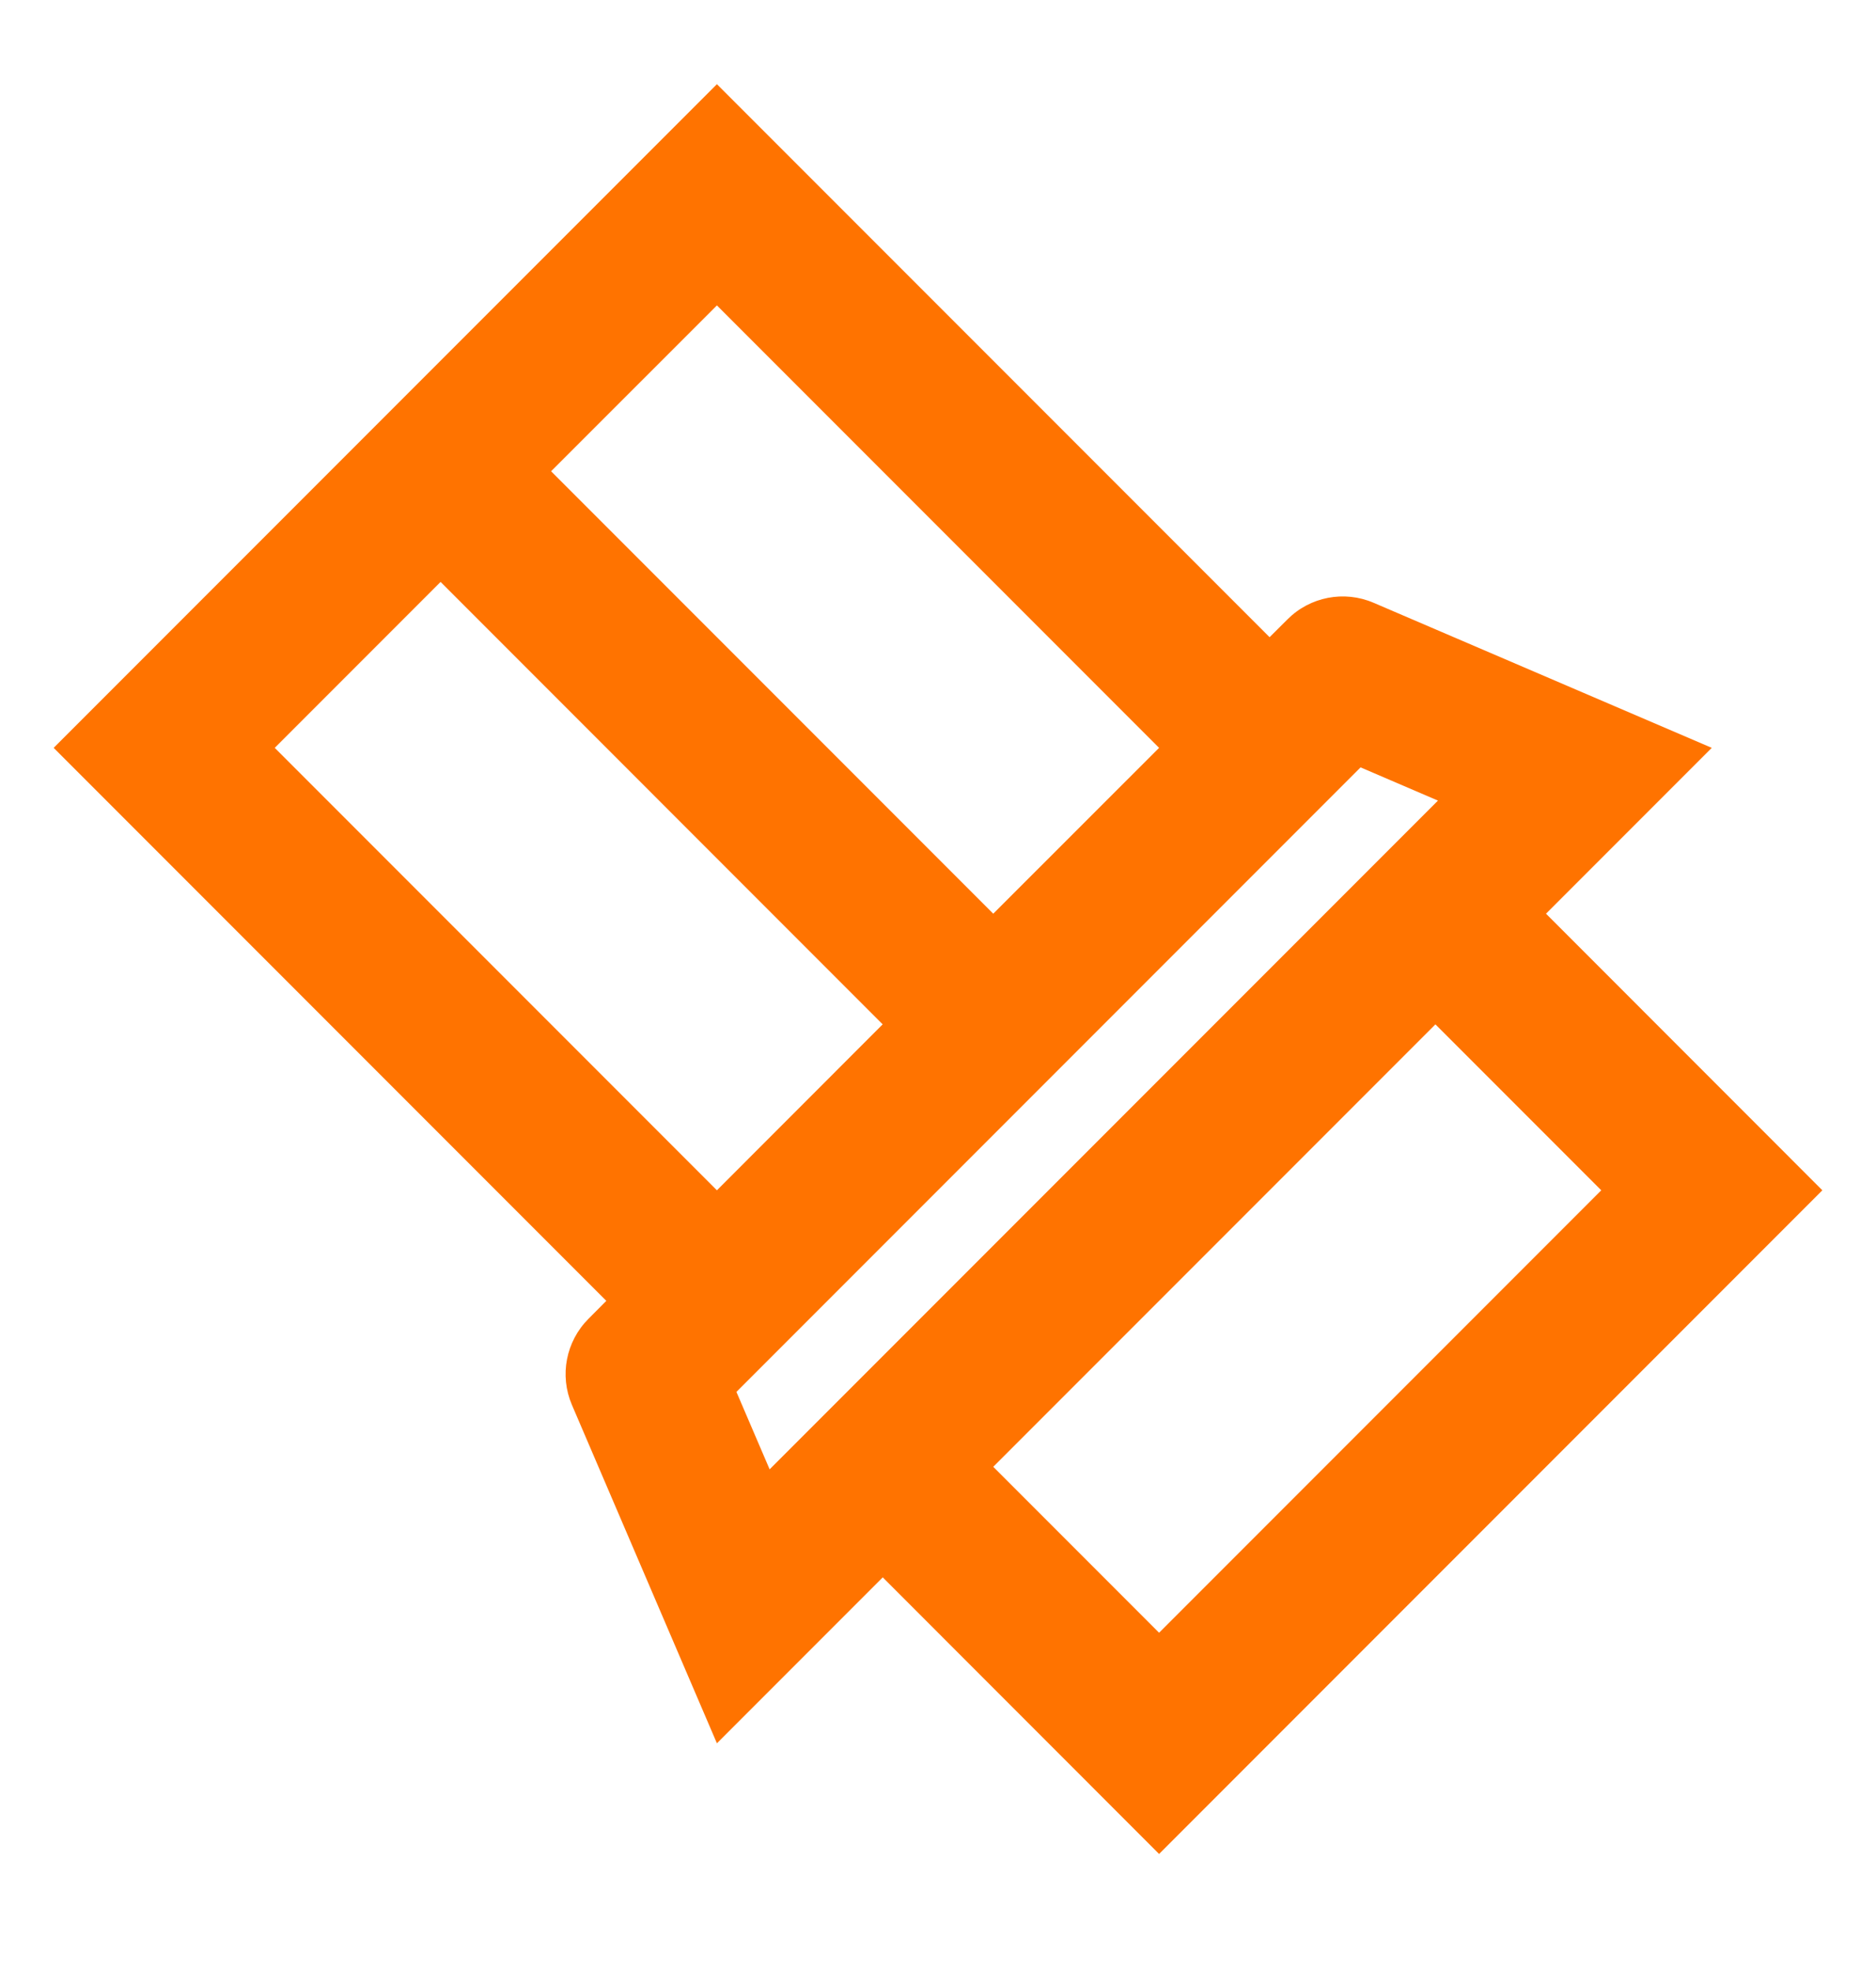 <svg xmlns="http://www.w3.org/2000/svg" width="20" height="21" viewBox="0 0 20 21" fill="none">
  <g clip-path="url(#clip0_865_48508)">
    <path fill-rule="evenodd" clip-rule="evenodd" d="M7.643 0.897L0.572 7.968L6.464 13.86L6.274 14.051C6.033 14.292 5.963 14.655 6.097 14.968L7.643 18.574L9.411 16.806L12.357 19.753L19.428 12.682L16.482 9.735L18.249 7.968L14.643 6.422C14.33 6.288 13.966 6.358 13.726 6.599L13.535 6.789L7.643 0.897ZM12.357 7.968L7.643 3.254L5.875 5.021L10.589 9.735L12.357 7.968ZM9.41 10.914L4.697 6.2L2.929 7.968L7.643 12.682L9.41 10.914ZM10.589 15.628L15.303 10.914L17.071 12.682L12.357 17.396L10.589 15.628ZM8.205 15.655L7.851 14.83L14.505 8.176L15.33 8.53L8.205 15.655Z" fill="#FF7300"/>
  </g>
  <defs>
    <clipPath id="clip0_865_48508">
      <rect width="20" height="20" fill="white" transform="translate(0 0.063)"/>
    </clipPath>
  </defs>
</svg>
